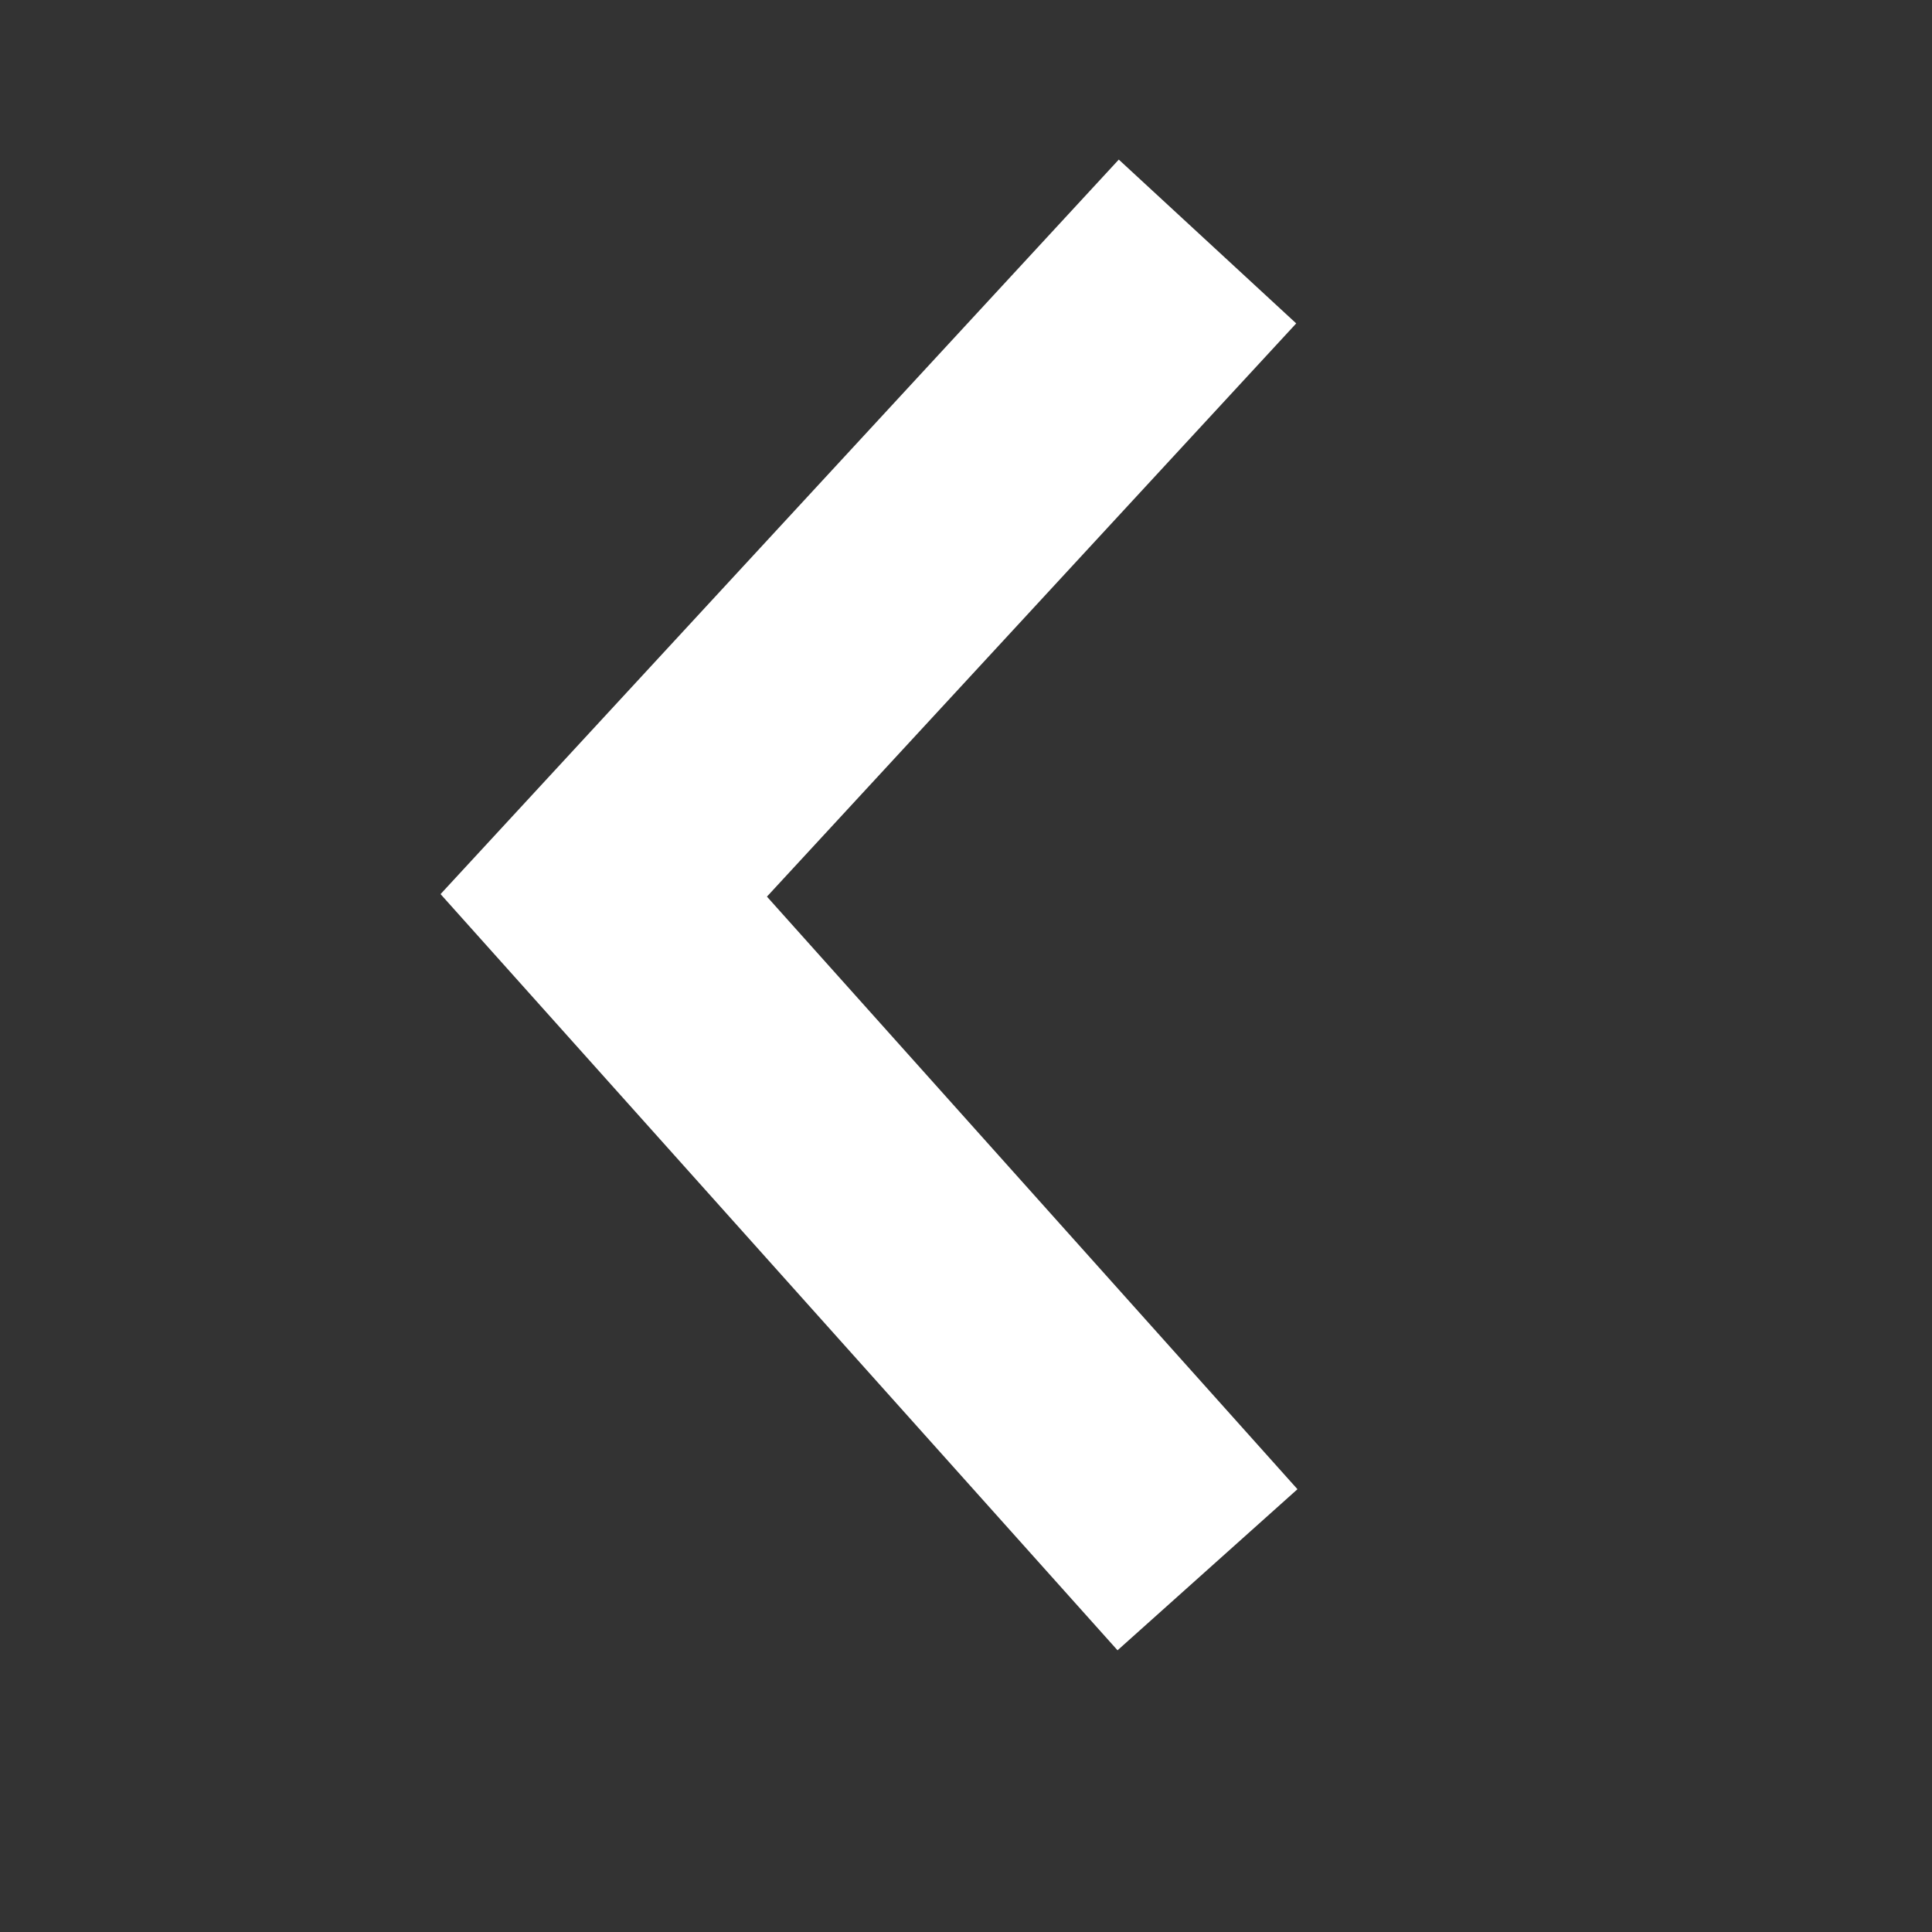<svg xmlns="http://www.w3.org/2000/svg" width="16" height="16" viewBox="0 0 16 16"><rect x="0" y="0" width="16" height="16" fill="#333333" stroke="none"/><g fill="none" fill-rule="evenodd"><path d="M16 0H0v16h16z"/><path stroke="#FFF" stroke-width="2" d="M10 2 5 7.415 10 13"/></g></svg>